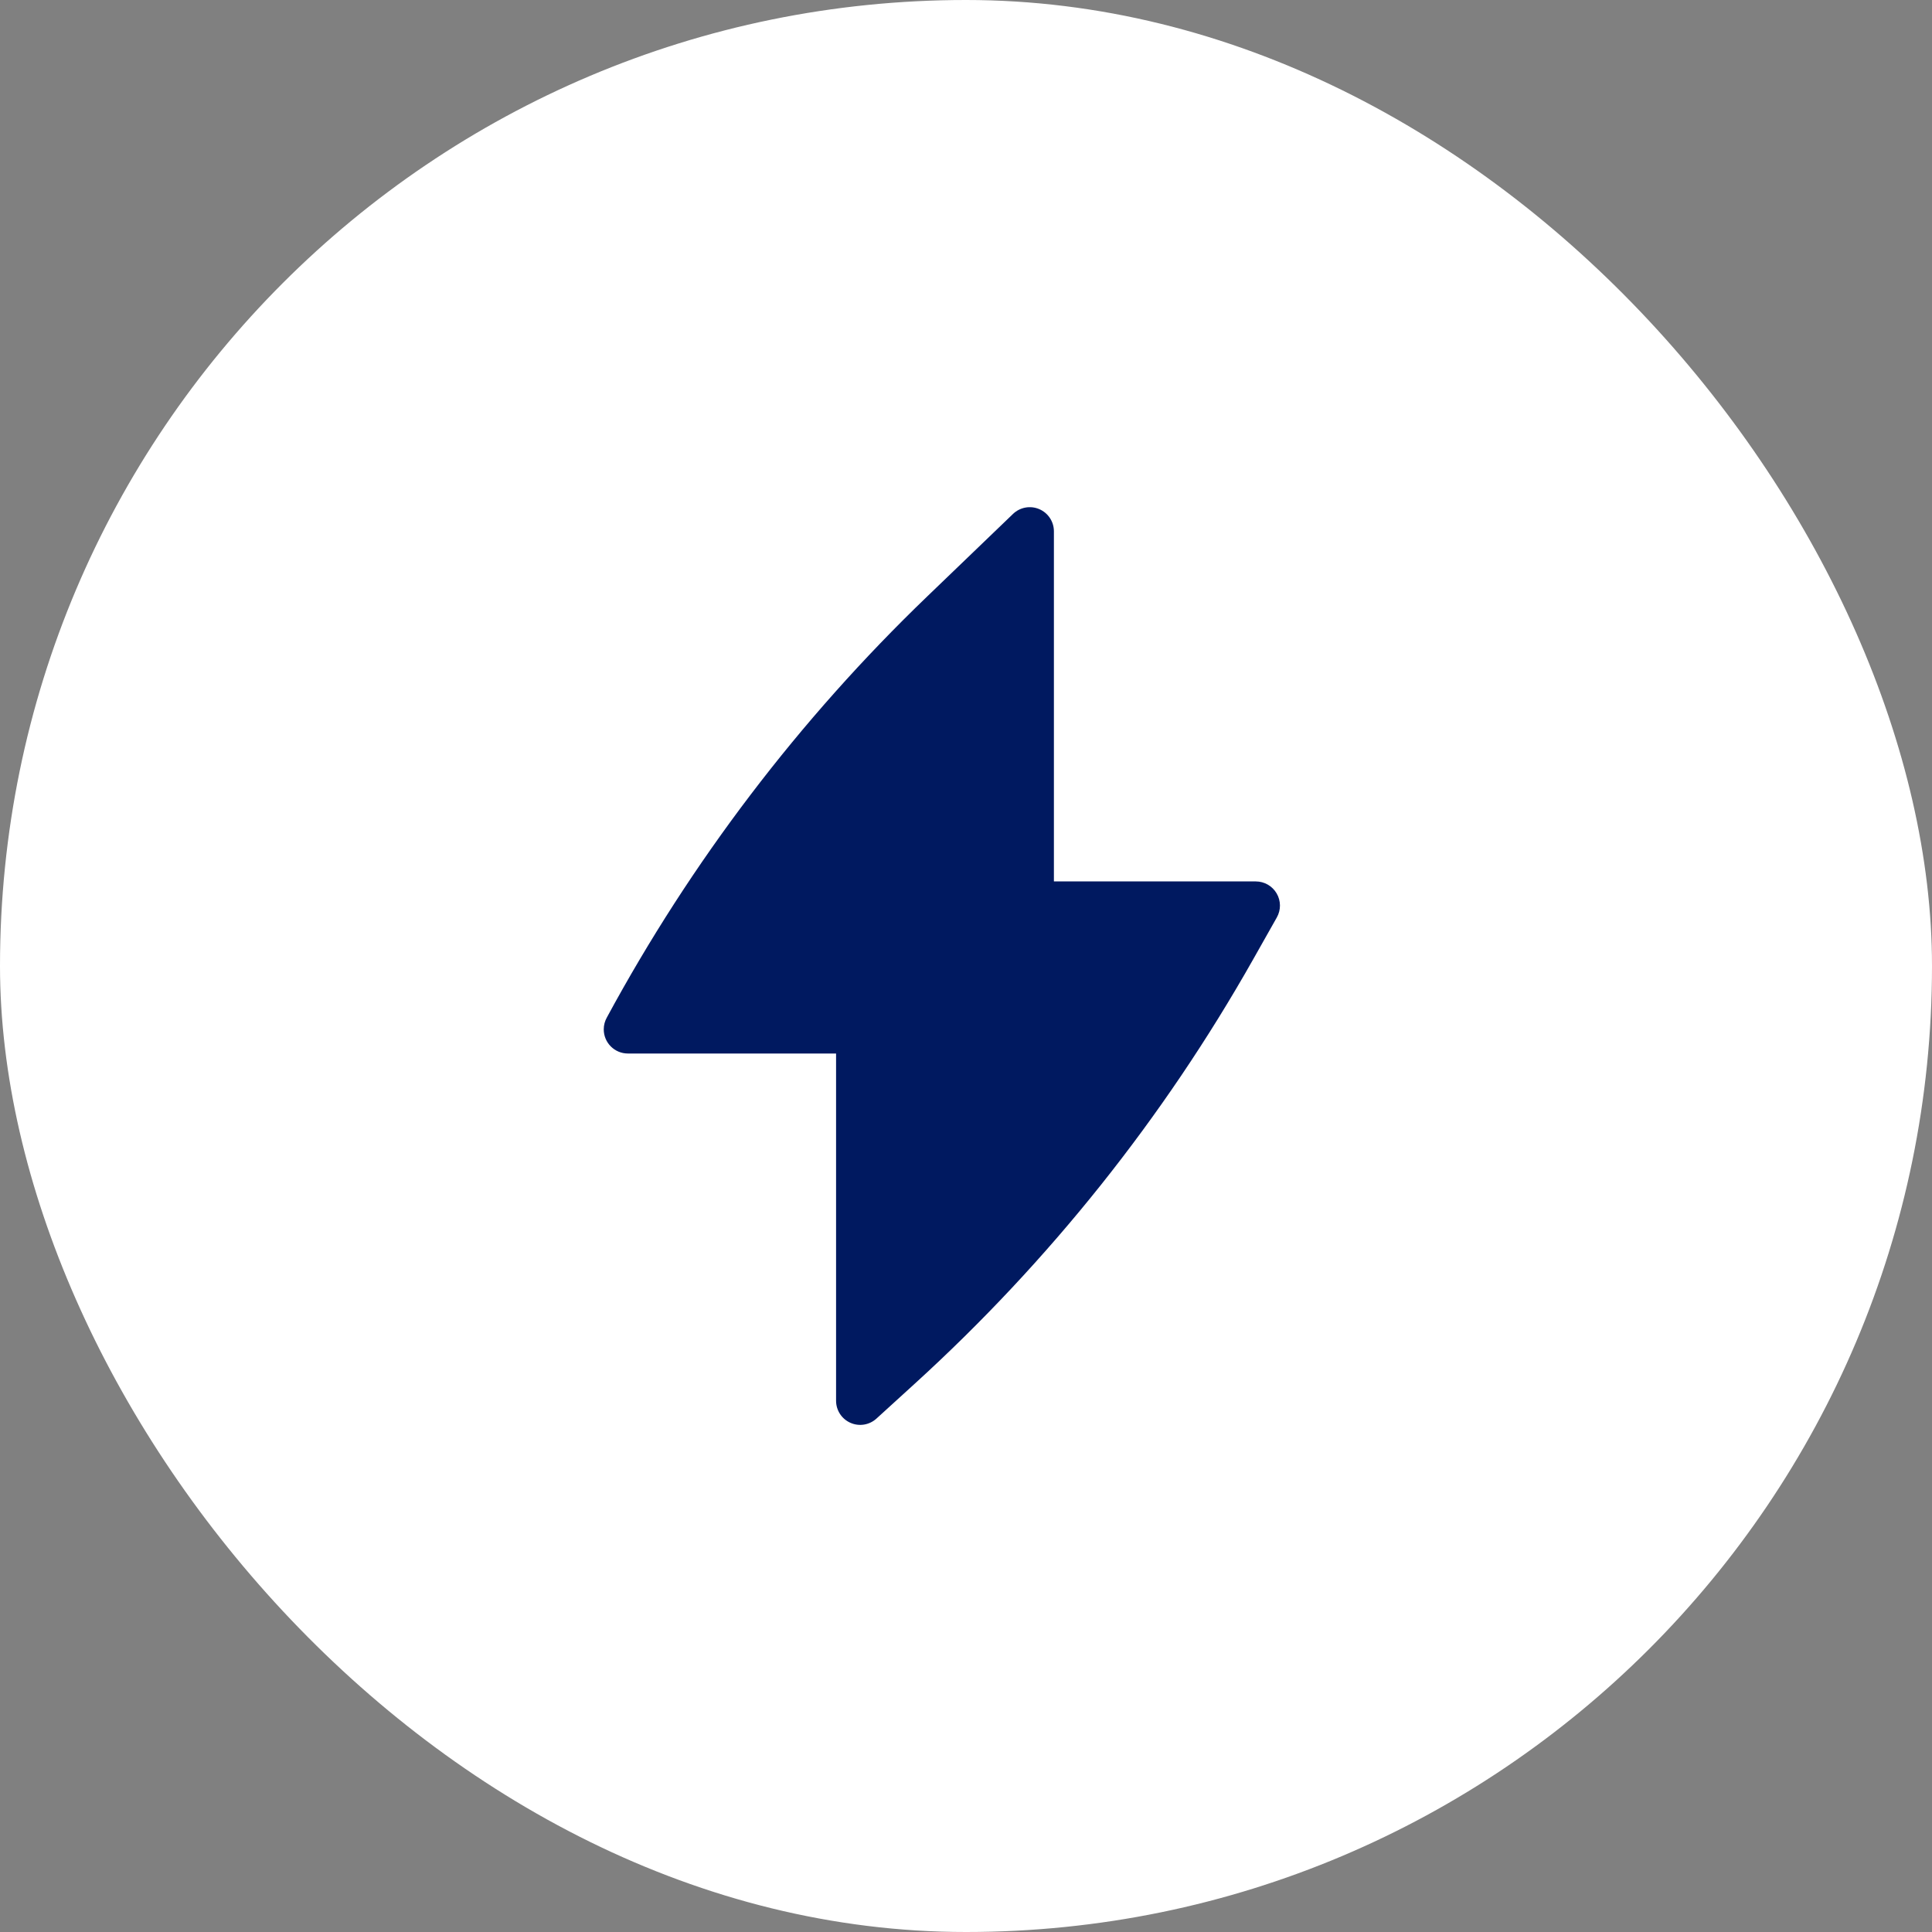 <?xml version="1.0" encoding="UTF-8"?> <svg xmlns="http://www.w3.org/2000/svg" width="44" height="44" viewBox="0 0 44 44" fill="none"><rect x="0" y="0" width="44" height="44" fill="#808080" stroke="none"/><rect width="44" height="44" rx="22" fill="white"></rect><path d="M24.002 12.101C24.002 11.88 23.87 11.681 23.668 11.595C23.465 11.508 23.23 11.552 23.071 11.704L21.115 13.585C18.203 16.385 15.743 19.619 13.821 23.172C13.776 23.252 13.75 23.345 13.75 23.443C13.75 23.747 13.996 23.993 14.3 23.993H19.041V31.901C19.041 32.119 19.169 32.316 19.369 32.404C19.568 32.492 19.8 32.454 19.961 32.307L20.836 31.51C23.9 28.72 26.499 25.46 28.538 21.852L29.079 20.894C29.175 20.724 29.174 20.516 29.075 20.347C28.976 20.178 28.796 20.074 28.6 20.074H24.002V12.101Z" fill="#001960"></path></svg> 